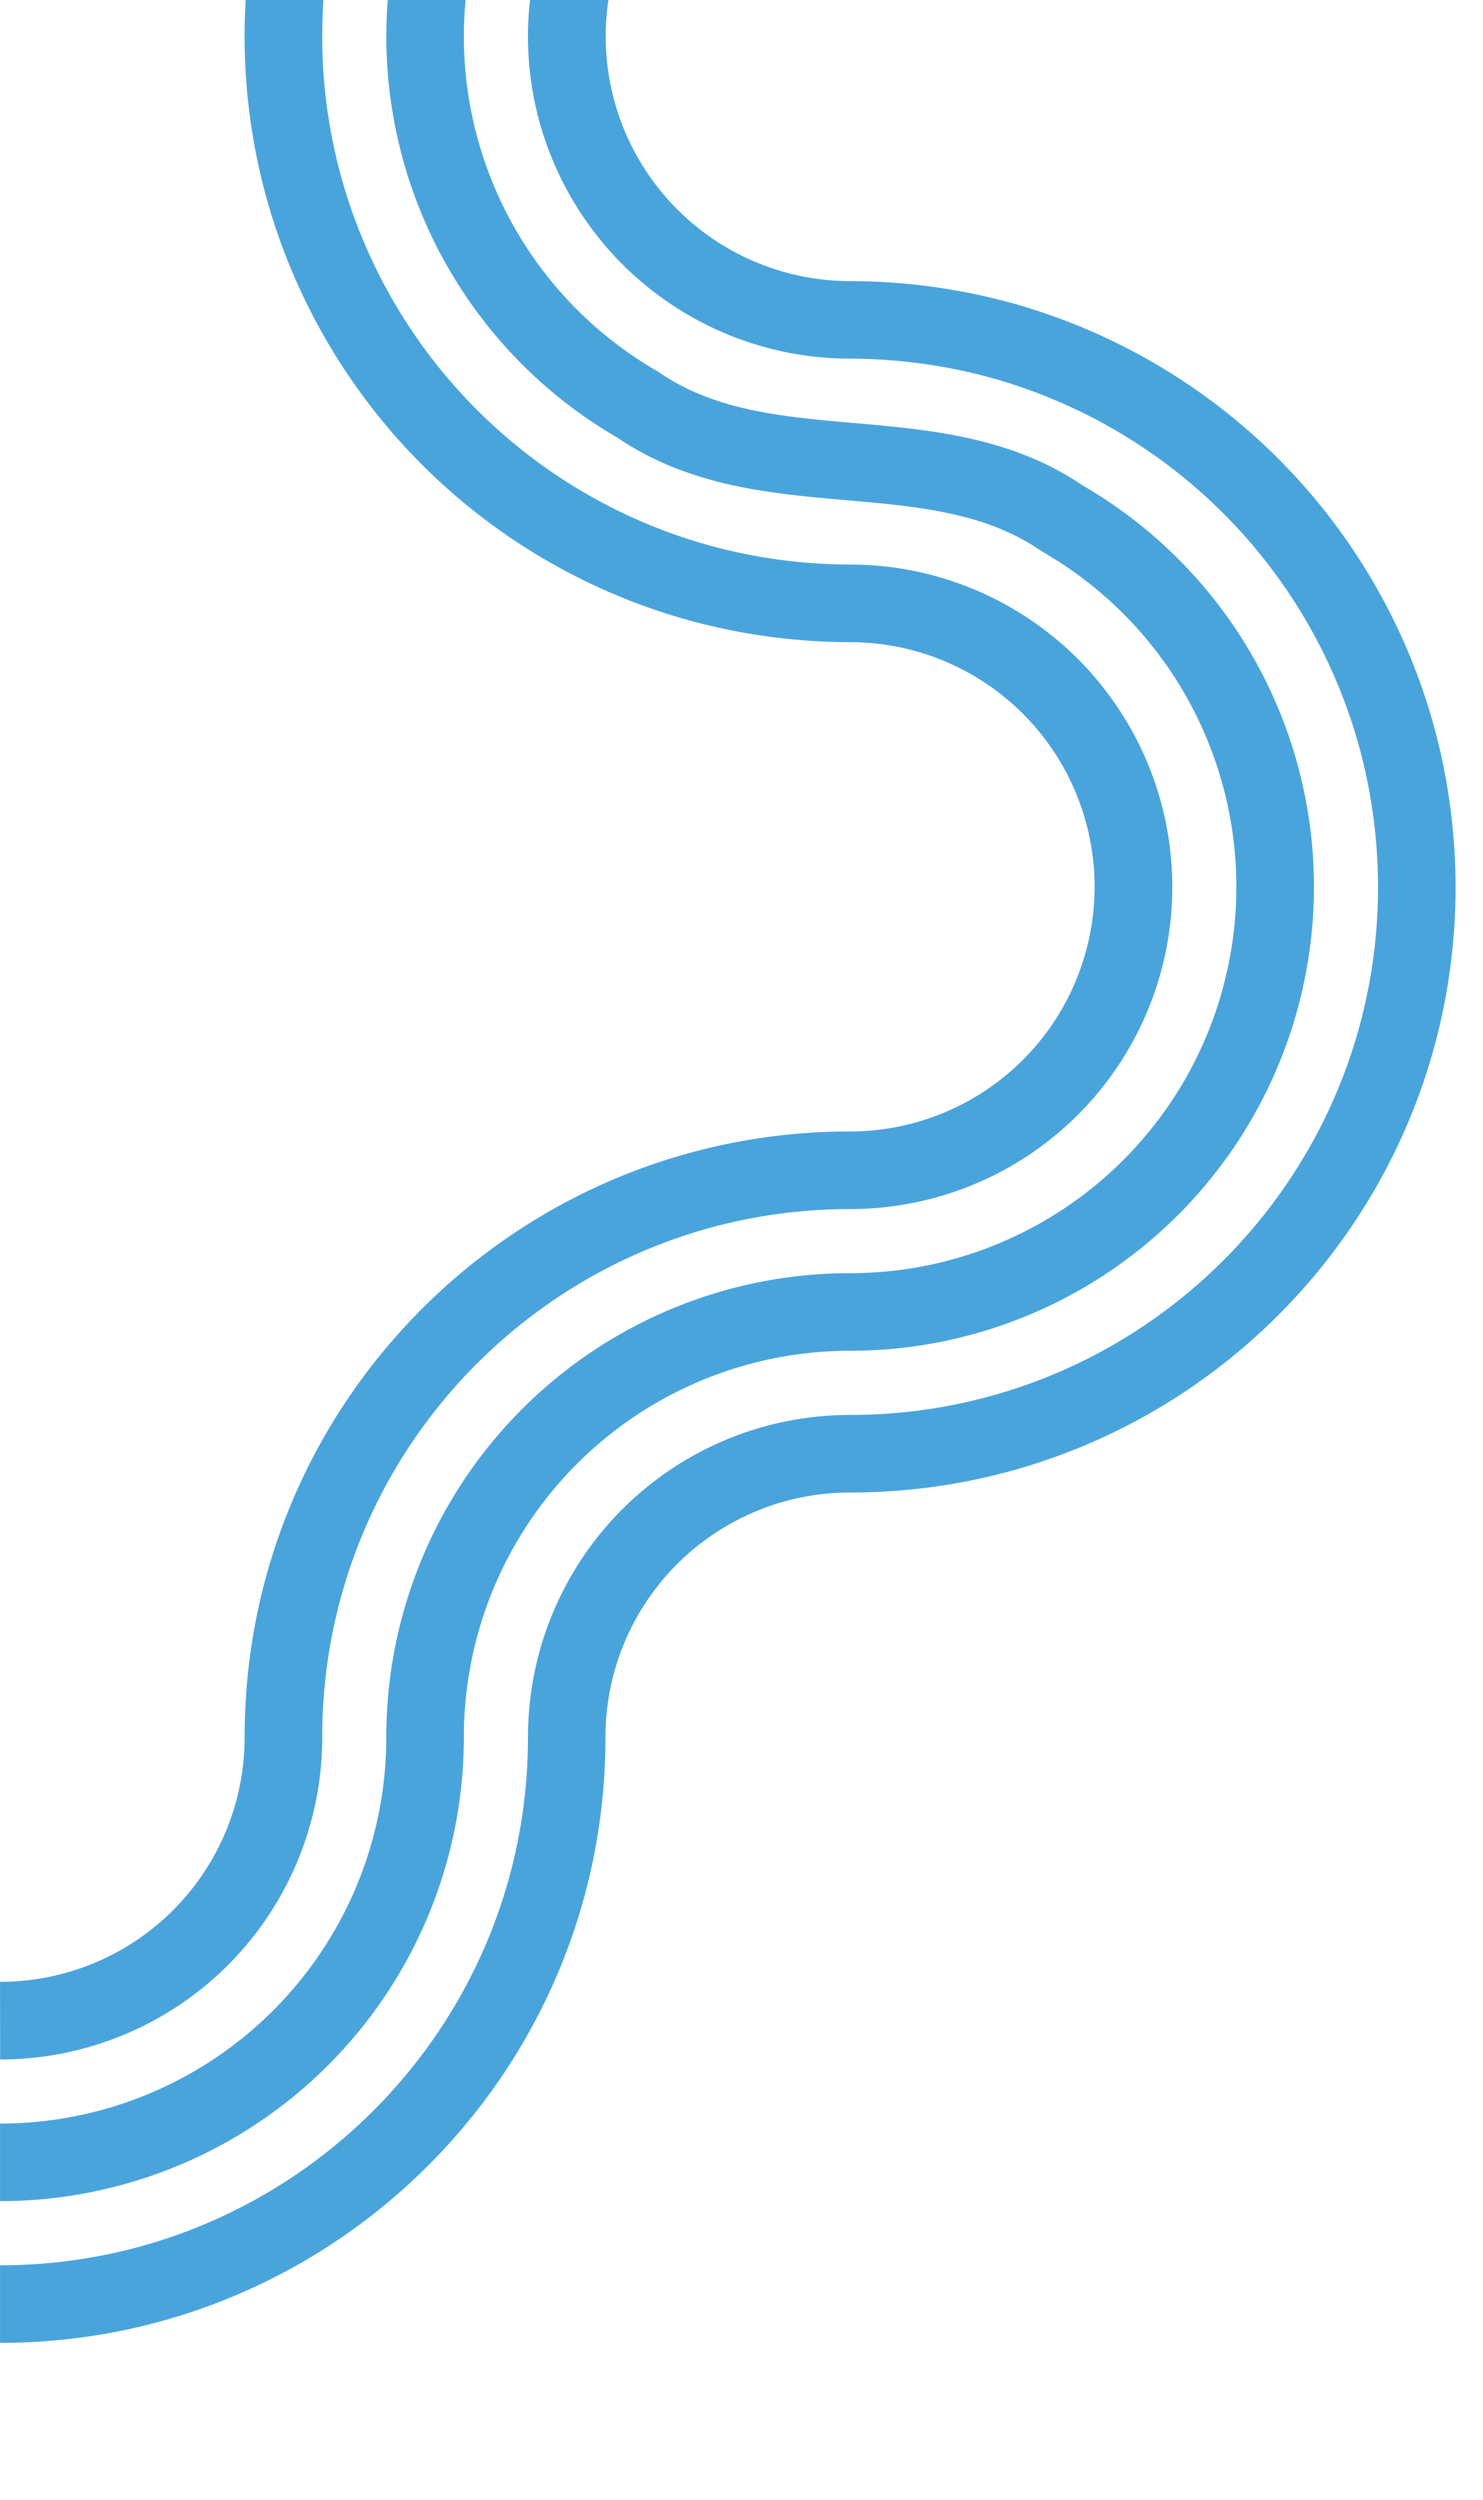 <svg xmlns="http://www.w3.org/2000/svg" xmlns:xlink="http://www.w3.org/1999/xlink" width="527" height="888" viewBox="0 0 527 888">
  <defs>
    <clipPath id="clip-path">
      <rect id="Rectangle_42671" data-name="Rectangle 42671" width="527" height="888" transform="translate(915 1090)" fill="#fff" stroke="#707070" stroke-width="1"/>
    </clipPath>
    <clipPath id="clip-path-2">
      <rect id="Rectangle_42622" data-name="Rectangle 42622" width="2538.28" height="1207.41" transform="translate(667 1691.28) rotate(-90)" fill="#fff"/>
    </clipPath>
  </defs>
  <g id="grafismo-25-video-grid" transform="translate(-915 -1090)" clip-path="url(#clip-path)">
    <g id="Group_6340" data-name="Group 6340" transform="translate(248 231)" clip-path="url(#clip-path-2)">
      <path id="Path_18576" data-name="Path 18576" d="M1270.22,486.28V458.72c103.58.03,187.57-83.91,187.6-187.49v-.12a114.419,114.419,0,0,1,114.45-114.47c103.58.05,187.58-83.88,187.63-187.46v-.15a190.635,190.635,0,0,0-6.37-48.52,185.829,185.829,0,0,0-18.77-45.27,187.05,187.05,0,0,0-68.59-68.63,186.541,186.541,0,0,0-45.37-18.83,191.036,191.036,0,0,0-48.58-6.37,114.414,114.414,0,0,1-57.19-15.37A116.363,116.363,0,0,1,1491.46-252l-.24-.24a116.347,116.347,0,0,1-18.14-23.74,114.363,114.363,0,0,1,.1-114.34,116.026,116.026,0,0,1,18.04-23.56l.24-.25a116.681,116.681,0,0,1,23.75-18.14,114.112,114.112,0,0,1,57.01-15.26,190.6,190.6,0,0,0,48.58-6.38,185.829,185.829,0,0,0,45.27-18.77,187,187,0,0,0,68.62-68.58,186.143,186.143,0,0,0,18.83-45.37,191.038,191.038,0,0,0,6.37-48.58h.05a113.879,113.879,0,0,1,8.64-40.42,115.457,115.457,0,0,1,24.84-37.14,115.539,115.539,0,0,1,37.16-24.84,114.11,114.11,0,0,1,43.77-8.69l.04,27.56a86.467,86.467,0,0,0-33.26,6.59,87.614,87.614,0,0,0-28.22,18.87,87.659,87.659,0,0,0-18.86,28.2,86.491,86.491,0,0,0-6.59,33.19v.09h-.04a217.33,217.33,0,0,1-7.28,52.35,212.993,212.993,0,0,1-21.58,51.99,214.479,214.479,0,0,1-78.71,78.66,213,213,0,0,1-51.88,21.52,218.472,218.472,0,0,1-55.61,7.32,86.878,86.878,0,0,0-43.4,11.59,86.4,86.4,0,0,0-31.88,31.81,86.755,86.755,0,0,0-.1,86.84,86.452,86.452,0,0,0,31.8,31.88,86.976,86.976,0,0,0,43.58,11.7,218.413,218.413,0,0,1,55.61,7.32,213.477,213.477,0,0,1,51.98,21.58,214.579,214.579,0,0,1,78.67,78.71,213,213,0,0,1,21.52,51.88,218.412,218.412,0,0,1,7.32,55.61v.06c.04,118.81-96.25,215.15-215.06,215.18h-.12a86.874,86.874,0,0,0-86.92,86.94v.04c0,118.81-96.32,215.12-215.13,215.11h-.04" fill="#49a4dc"/>
      <path id="Path_18577" data-name="Path 18577" d="M667.02,1691.28v-27.56c103.58.03,187.57-83.91,187.6-187.49v-.12a114.419,114.419,0,0,1,114.45-114.47c103.58.05,187.58-83.88,187.63-187.46v-.15a190.624,190.624,0,0,0-6.37-48.52A187.866,187.866,0,0,0,1017.6,992.78a191.036,191.036,0,0,0-48.58-6.37,114.413,114.413,0,0,1-57.19-15.37A116.362,116.362,0,0,1,888.26,953l-.24-.24a116.345,116.345,0,0,1-18.14-23.74,114.364,114.364,0,0,1,.1-114.34,116.028,116.028,0,0,1,18.04-23.56l.24-.25a116.679,116.679,0,0,1,23.75-18.14,114.111,114.111,0,0,1,57.01-15.26,190.6,190.6,0,0,0,48.58-6.38,187.848,187.848,0,0,0,132.72-132.72,191.027,191.027,0,0,0,6.37-48.58h.05a113.879,113.879,0,0,1,8.64-40.42,114.719,114.719,0,0,1,62-61.98,114.11,114.11,0,0,1,43.77-8.69l.04,27.56a86.467,86.467,0,0,0-33.26,6.59,87.145,87.145,0,0,0-47.08,47.07,86.493,86.493,0,0,0-6.59,33.19v.09h-.04a217.318,217.318,0,0,1-7.28,52.35,215.458,215.458,0,0,1-152.17,152.17,218.471,218.471,0,0,1-55.61,7.32,86.91,86.91,0,1,0,0,173.82,218.415,218.415,0,0,1,55.61,7.32,215.458,215.458,0,0,1,152.17,152.17,218.412,218.412,0,0,1,7.32,55.61v.06c.04,118.81-96.25,215.15-215.06,215.18h-.12a86.874,86.874,0,0,0-86.92,86.94v.04c.02,118.79-96.3,215.1-215.11,215.1h-.04" fill="#49a4dc"/>
      <path id="Path_18578" data-name="Path 18578" d="M1270.22,408.37a137.192,137.192,0,0,0,137.26-137.14v-.13a164.778,164.778,0,0,1,164.73-164.82h.09A137.192,137.192,0,0,0,1709.56-30.86v-.13a136.4,136.4,0,0,0-18.36-68.54,136.645,136.645,0,0,0-50.21-50.27l-.97-.61c-19.8-13.57-43.66-15.67-68.92-17.89-27.52-2.42-55.97-4.92-81.62-22.29a164.3,164.3,0,0,1-59.95-60.15,164.672,164.672,0,0,1,.08-164.8,164.312,164.312,0,0,1,59.86-60.02c25.65-17.36,54.1-19.86,81.62-22.28,25.26-2.22,49.12-4.32,68.93-17.89l.97-.61a136.626,136.626,0,0,0,50.12-50.13,136.615,136.615,0,0,0,18.45-68.72h.04a166.227,166.227,0,0,1,12.5-59.76,166.21,166.21,0,0,1,35.74-53.45,166.292,166.292,0,0,1,53.47-35.74,166.041,166.041,0,0,1,63.07-12.53v27.56a138.145,138.145,0,0,0-52.51,10.43,138.543,138.543,0,0,0-44.54,29.78,138.428,138.428,0,0,0-29.77,44.52,138.1,138.1,0,0,0-10.43,52.54h-.04a163.694,163.694,0,0,1-22.1,79.15,164.263,164.263,0,0,1-59.87,60.02c-25.64,17.36-54.09,19.87-81.61,22.29-25.26,2.21-49.12,4.31-68.93,17.89l-.97.61a136.653,136.653,0,0,0-50.13,50.13,137.146,137.146,0,0,0-.08,137.24,136.644,136.644,0,0,0,50.21,50.27l.97.61c19.8,13.57,43.67,15.67,68.93,17.89,27.52,2.42,55.97,4.92,81.61,22.29a164.375,164.375,0,0,1,59.95,60.15A163.907,163.907,0,0,1,1737.13-31a164.779,164.779,0,0,1-164.7,164.85h-.12a137.192,137.192,0,0,0-137.26,137.14v.13a164.772,164.772,0,0,1-164.73,164.82h-.09V408.38Z" fill="#49a4dc"/>
      <path id="Path_18579" data-name="Path 18579" d="M667.01,1613.37a137.192,137.192,0,0,0,137.26-137.14v-.13A164.778,164.778,0,0,1,969,1311.28h.09a137.192,137.192,0,0,0,137.26-137.14v-.13a137.3,137.3,0,0,0-68.57-118.81l-.97-.61c-19.8-13.57-43.66-15.67-68.92-17.89-27.52-2.42-55.97-4.92-81.62-22.29a164.815,164.815,0,0,1-.01-284.97c25.65-17.36,54.1-19.86,81.62-22.28,25.26-2.22,49.12-4.32,68.93-17.89l.97-.61a137.354,137.354,0,0,0,68.57-118.85h.04a164.767,164.767,0,0,1,164.78-161.48v27.56a137.2,137.2,0,0,0-137.25,137.27h-.04a164.878,164.878,0,0,1-81.97,139.17c-25.64,17.36-54.09,19.87-81.61,22.29-25.26,2.21-49.12,4.31-68.93,17.89l-.97.61a137.247,137.247,0,0,0,0,237.64l.97.61c19.8,13.57,43.67,15.67,68.93,17.89,27.52,2.42,55.97,4.92,81.61,22.29a164.8,164.8,0,0,1-82.69,307.3h-.12a137.192,137.192,0,0,0-137.26,137.14v.13a164.768,164.768,0,0,1-164.72,164.81h-.1v-27.56Z" fill="#49a4dc"/>
      <path id="Path_18580" data-name="Path 18580" d="M1270.21,358.02a86.844,86.844,0,0,0,86.93-86.93v-.06c.02-118.81,96.34-215.11,215.15-215.09h.02a86.742,86.742,0,0,0,33.24-6.59,87.08,87.08,0,0,0,47.08-47.07,86.947,86.947,0,0,0-5-76.58,86.4,86.4,0,0,0-31.81-31.88,86.948,86.948,0,0,0-43.58-11.7,218.413,218.413,0,0,1-55.61-7.32,212.993,212.993,0,0,1-51.99-21.58,214.654,214.654,0,0,1-78.67-78.71,213.008,213.008,0,0,1-21.52-51.88,215.426,215.426,0,0,1,0-111.36,213.125,213.125,0,0,1,21.57-51.98,214.73,214.73,0,0,1,78.71-78.67,213.166,213.166,0,0,1,51.88-21.52,218.356,218.356,0,0,1,55.61-7.32,86.8,86.8,0,0,0,43.41-11.6,86.378,86.378,0,0,0,31.88-31.8,86.985,86.985,0,0,0,11.7-43.59h.03a216.23,216.23,0,0,1,16.35-79,216.716,216.716,0,0,1,46.65-69.76,216.842,216.842,0,0,1,69.79-46.65,216.159,216.159,0,0,1,82.37-16.37v27.56a188.545,188.545,0,0,0-71.8,14.26,189.228,189.228,0,0,0-60.86,40.68,189.25,189.25,0,0,0-40.68,60.84,188.529,188.529,0,0,0-14.27,71.75l-.06.07a114.051,114.051,0,0,1-15.31,53.95,116.343,116.343,0,0,1-18.03,23.56l-.24.24a116.4,116.4,0,0,1-23.75,18.14,114.224,114.224,0,0,1-57.01,15.27,191.032,191.032,0,0,0-48.58,6.37,185.826,185.826,0,0,0-45.27,18.77,187.124,187.124,0,0,0-68.63,68.59,186.375,186.375,0,0,0-18.83,45.37,187.968,187.968,0,0,0,0,97.02,185.834,185.834,0,0,0,18.77,45.27,187.125,187.125,0,0,0,68.59,68.63,186.376,186.376,0,0,0,45.37,18.83,191.034,191.034,0,0,0,48.58,6.37,114.284,114.284,0,0,1,57.19,15.37,116.026,116.026,0,0,1,23.56,18.04l.25.25a116.133,116.133,0,0,1,18.14,23.75,114.523,114.523,0,0,1,6.58,100.88,114.644,114.644,0,0,1-62,61.98,114.11,114.11,0,0,1-43.77,8.69c-103.58-.04-187.58,83.9-187.62,187.48v.13a114.431,114.431,0,0,1-114.46,114.49l-.04-27.57Z" fill="#49a4dc"/>
      <path id="Path_18581" data-name="Path 18581" d="M667,1563.02a86.844,86.844,0,0,0,86.93-86.93v-.06c.02-118.81,96.34-215.11,215.15-215.09h.02a86.91,86.91,0,0,0-.07-173.82,218.417,218.417,0,0,1-55.61-7.32A215.452,215.452,0,0,1,761.24,927.63a215.426,215.426,0,0,1,0-111.36A215.433,215.433,0,0,1,913.4,664.1a218.355,218.355,0,0,1,55.61-7.32A86.968,86.968,0,0,0,1056,569.79h.03a215.128,215.128,0,0,1,215.16-211.78v27.56A187.534,187.534,0,0,0,1083.58,573.1l-.06.07a114.051,114.051,0,0,1-15.31,53.95,116.338,116.338,0,0,1-18.03,23.56l-.24.24a116.4,116.4,0,0,1-23.75,18.14,114.224,114.224,0,0,1-57.01,15.27,191.034,191.034,0,0,0-48.58,6.37A187.867,187.867,0,0,0,787.87,823.43a187.968,187.968,0,0,0,0,97.02A187.867,187.867,0,0,0,920.6,1053.18a191.039,191.039,0,0,0,48.58,6.37,114.284,114.284,0,0,1,57.19,15.37,116.028,116.028,0,0,1,23.56,18.04l.25.25a116.141,116.141,0,0,1,18.14,23.75,114.435,114.435,0,0,1-99.19,171.55c-103.58-.04-187.58,83.9-187.62,187.48v.13a114.431,114.431,0,0,1-114.46,114.49l-.04-27.57Z" fill="#49a4dc"/>
    </g>
  </g>
</svg>
